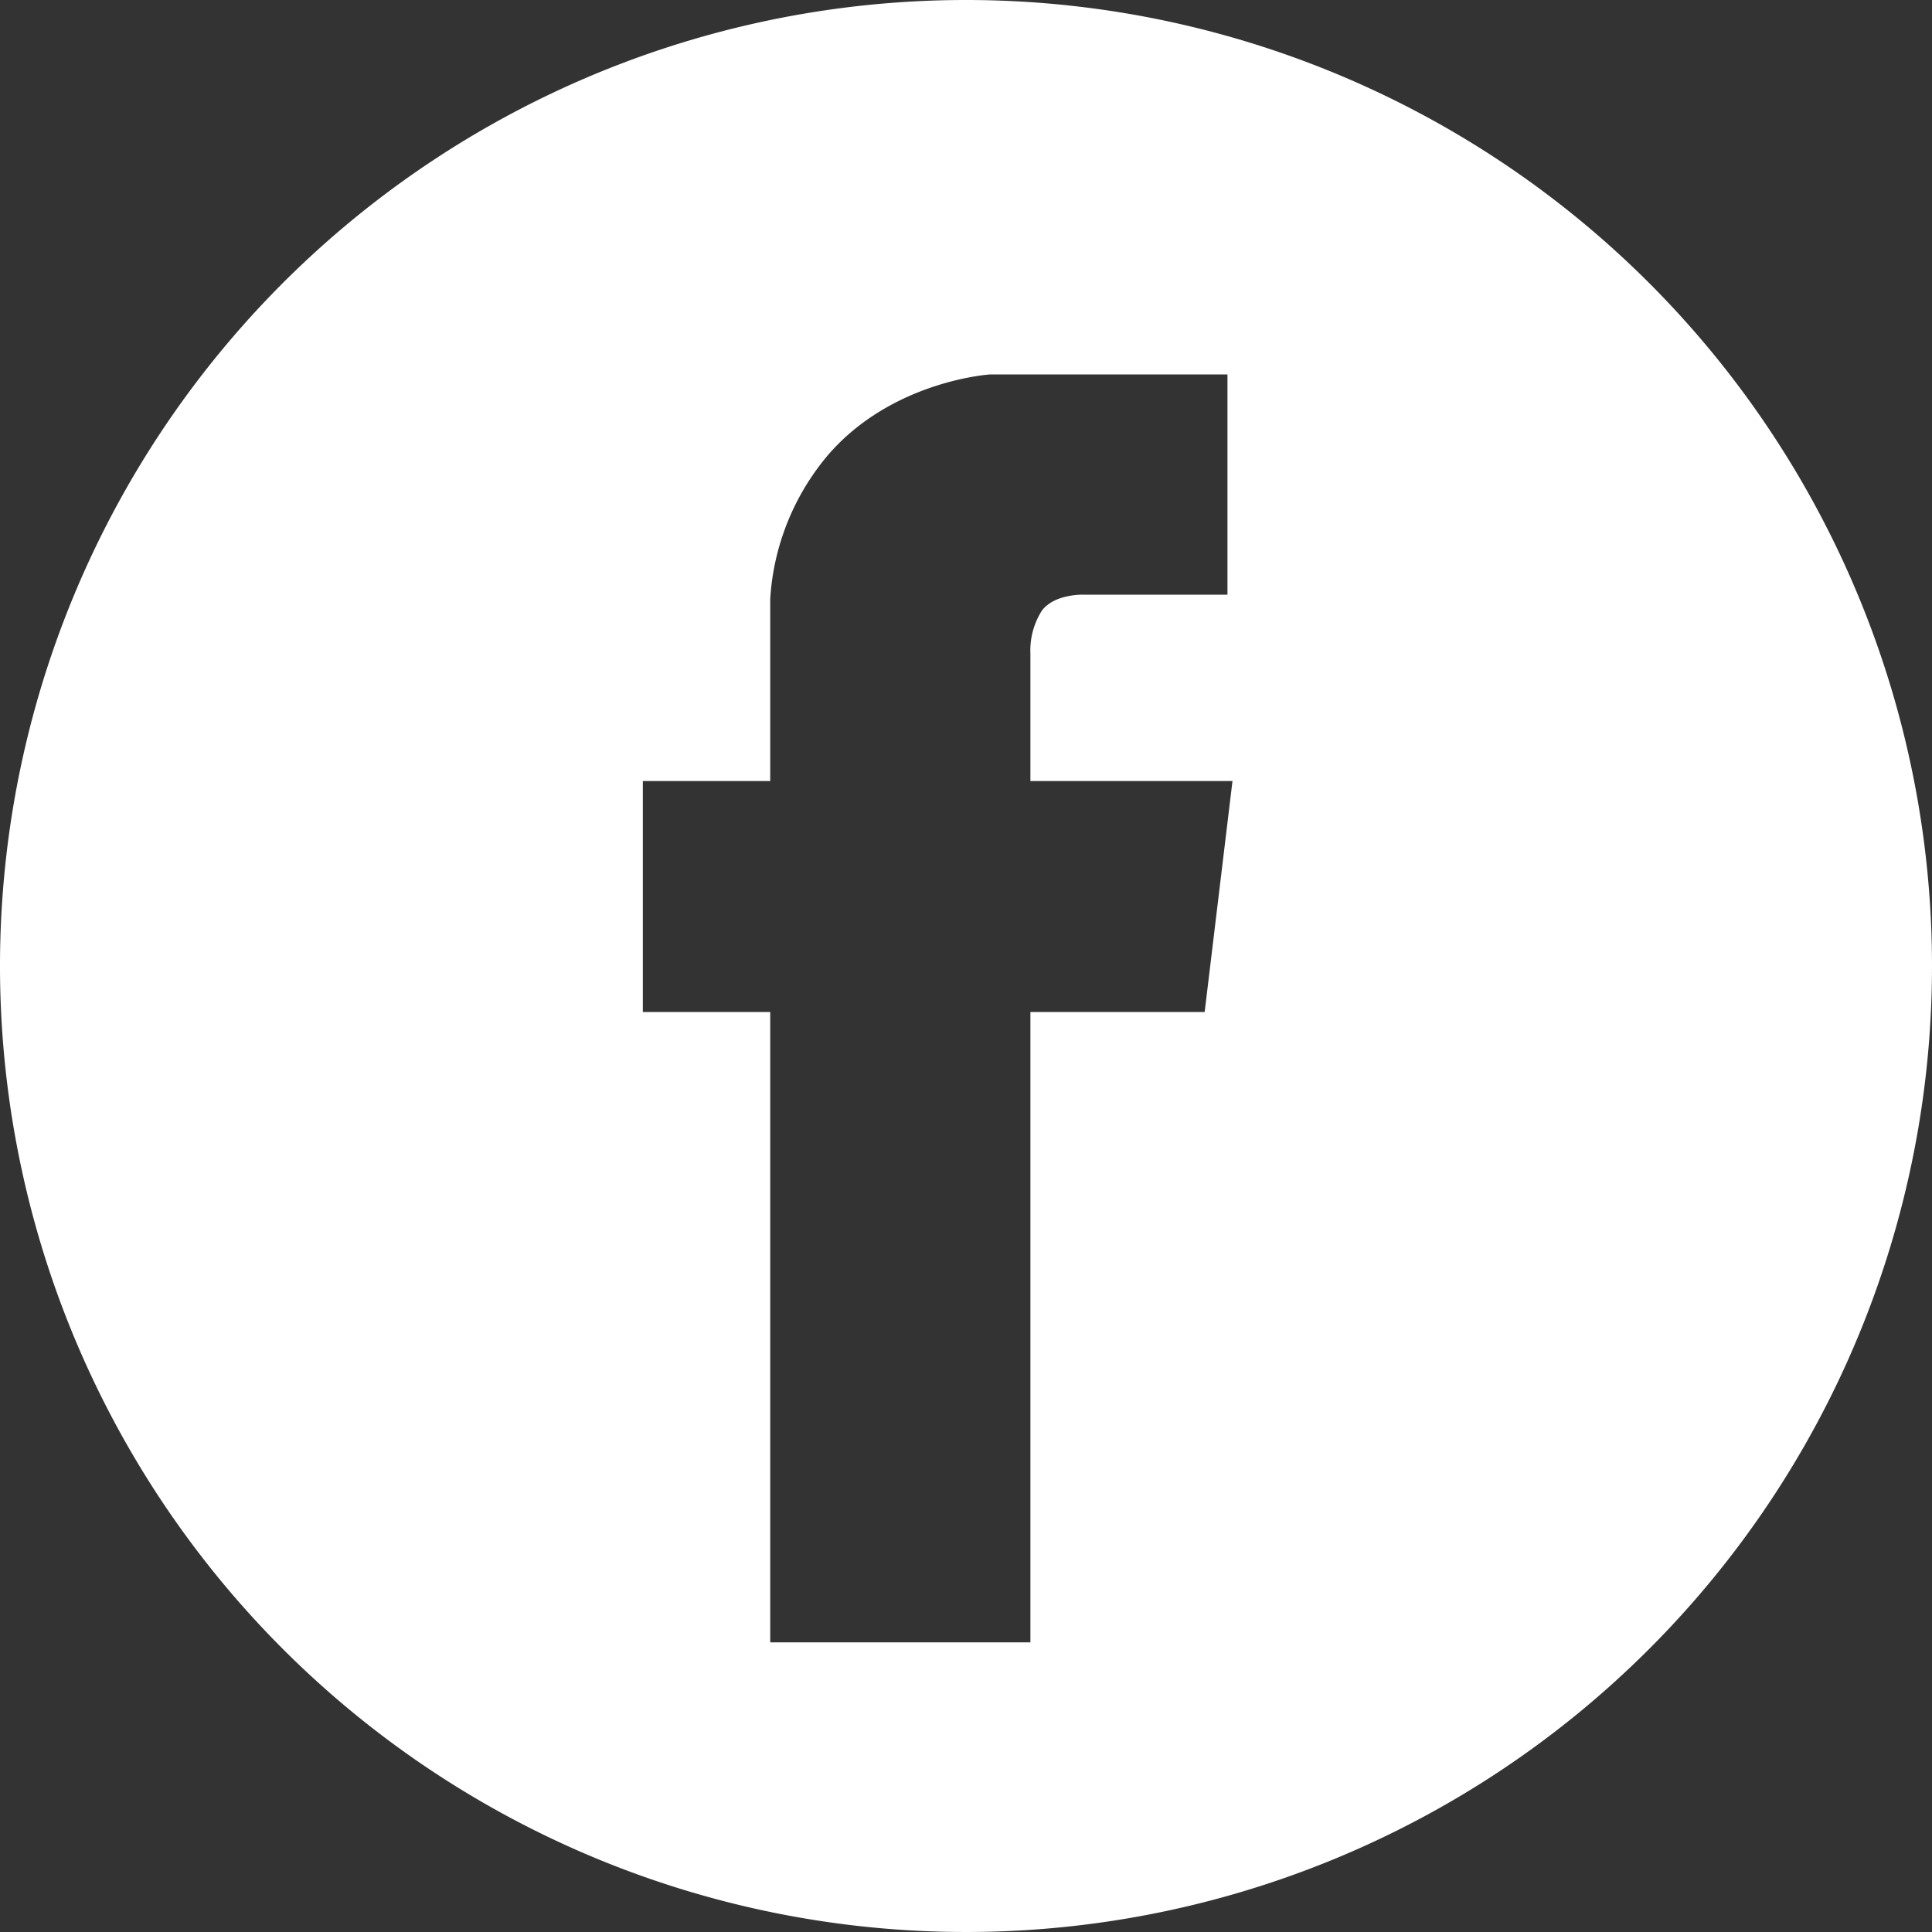 <svg xmlns="http://www.w3.org/2000/svg" viewBox="0 0 150 150"><rect x="0" y="0" width="150" height="150" fill="#333333" stroke="none"/><defs><style>.cls-1{fill:#fff;}</style></defs><title>Asset 1</title><g id="Layer_2" data-name="Layer 2"><g id="Layer_1-2" data-name="Layer 1"><path class="cls-1" d="M75,0a75,75,0,1,0,75,75A75,75,0,0,0,75,0ZM93.53,78.57H80v48.94H59.8V78.57H49.91V60.64H59.8V46.49a19.1,19.1,0,0,1,4.52-11.2c5-5.76,12.57-6.22,12.57-6.22H95.3V46.17H84.1s-2.23-.07-3.21,1.24A5.77,5.77,0,0,0,80,50.75v9.89H95.69Z"/></g></g></svg>